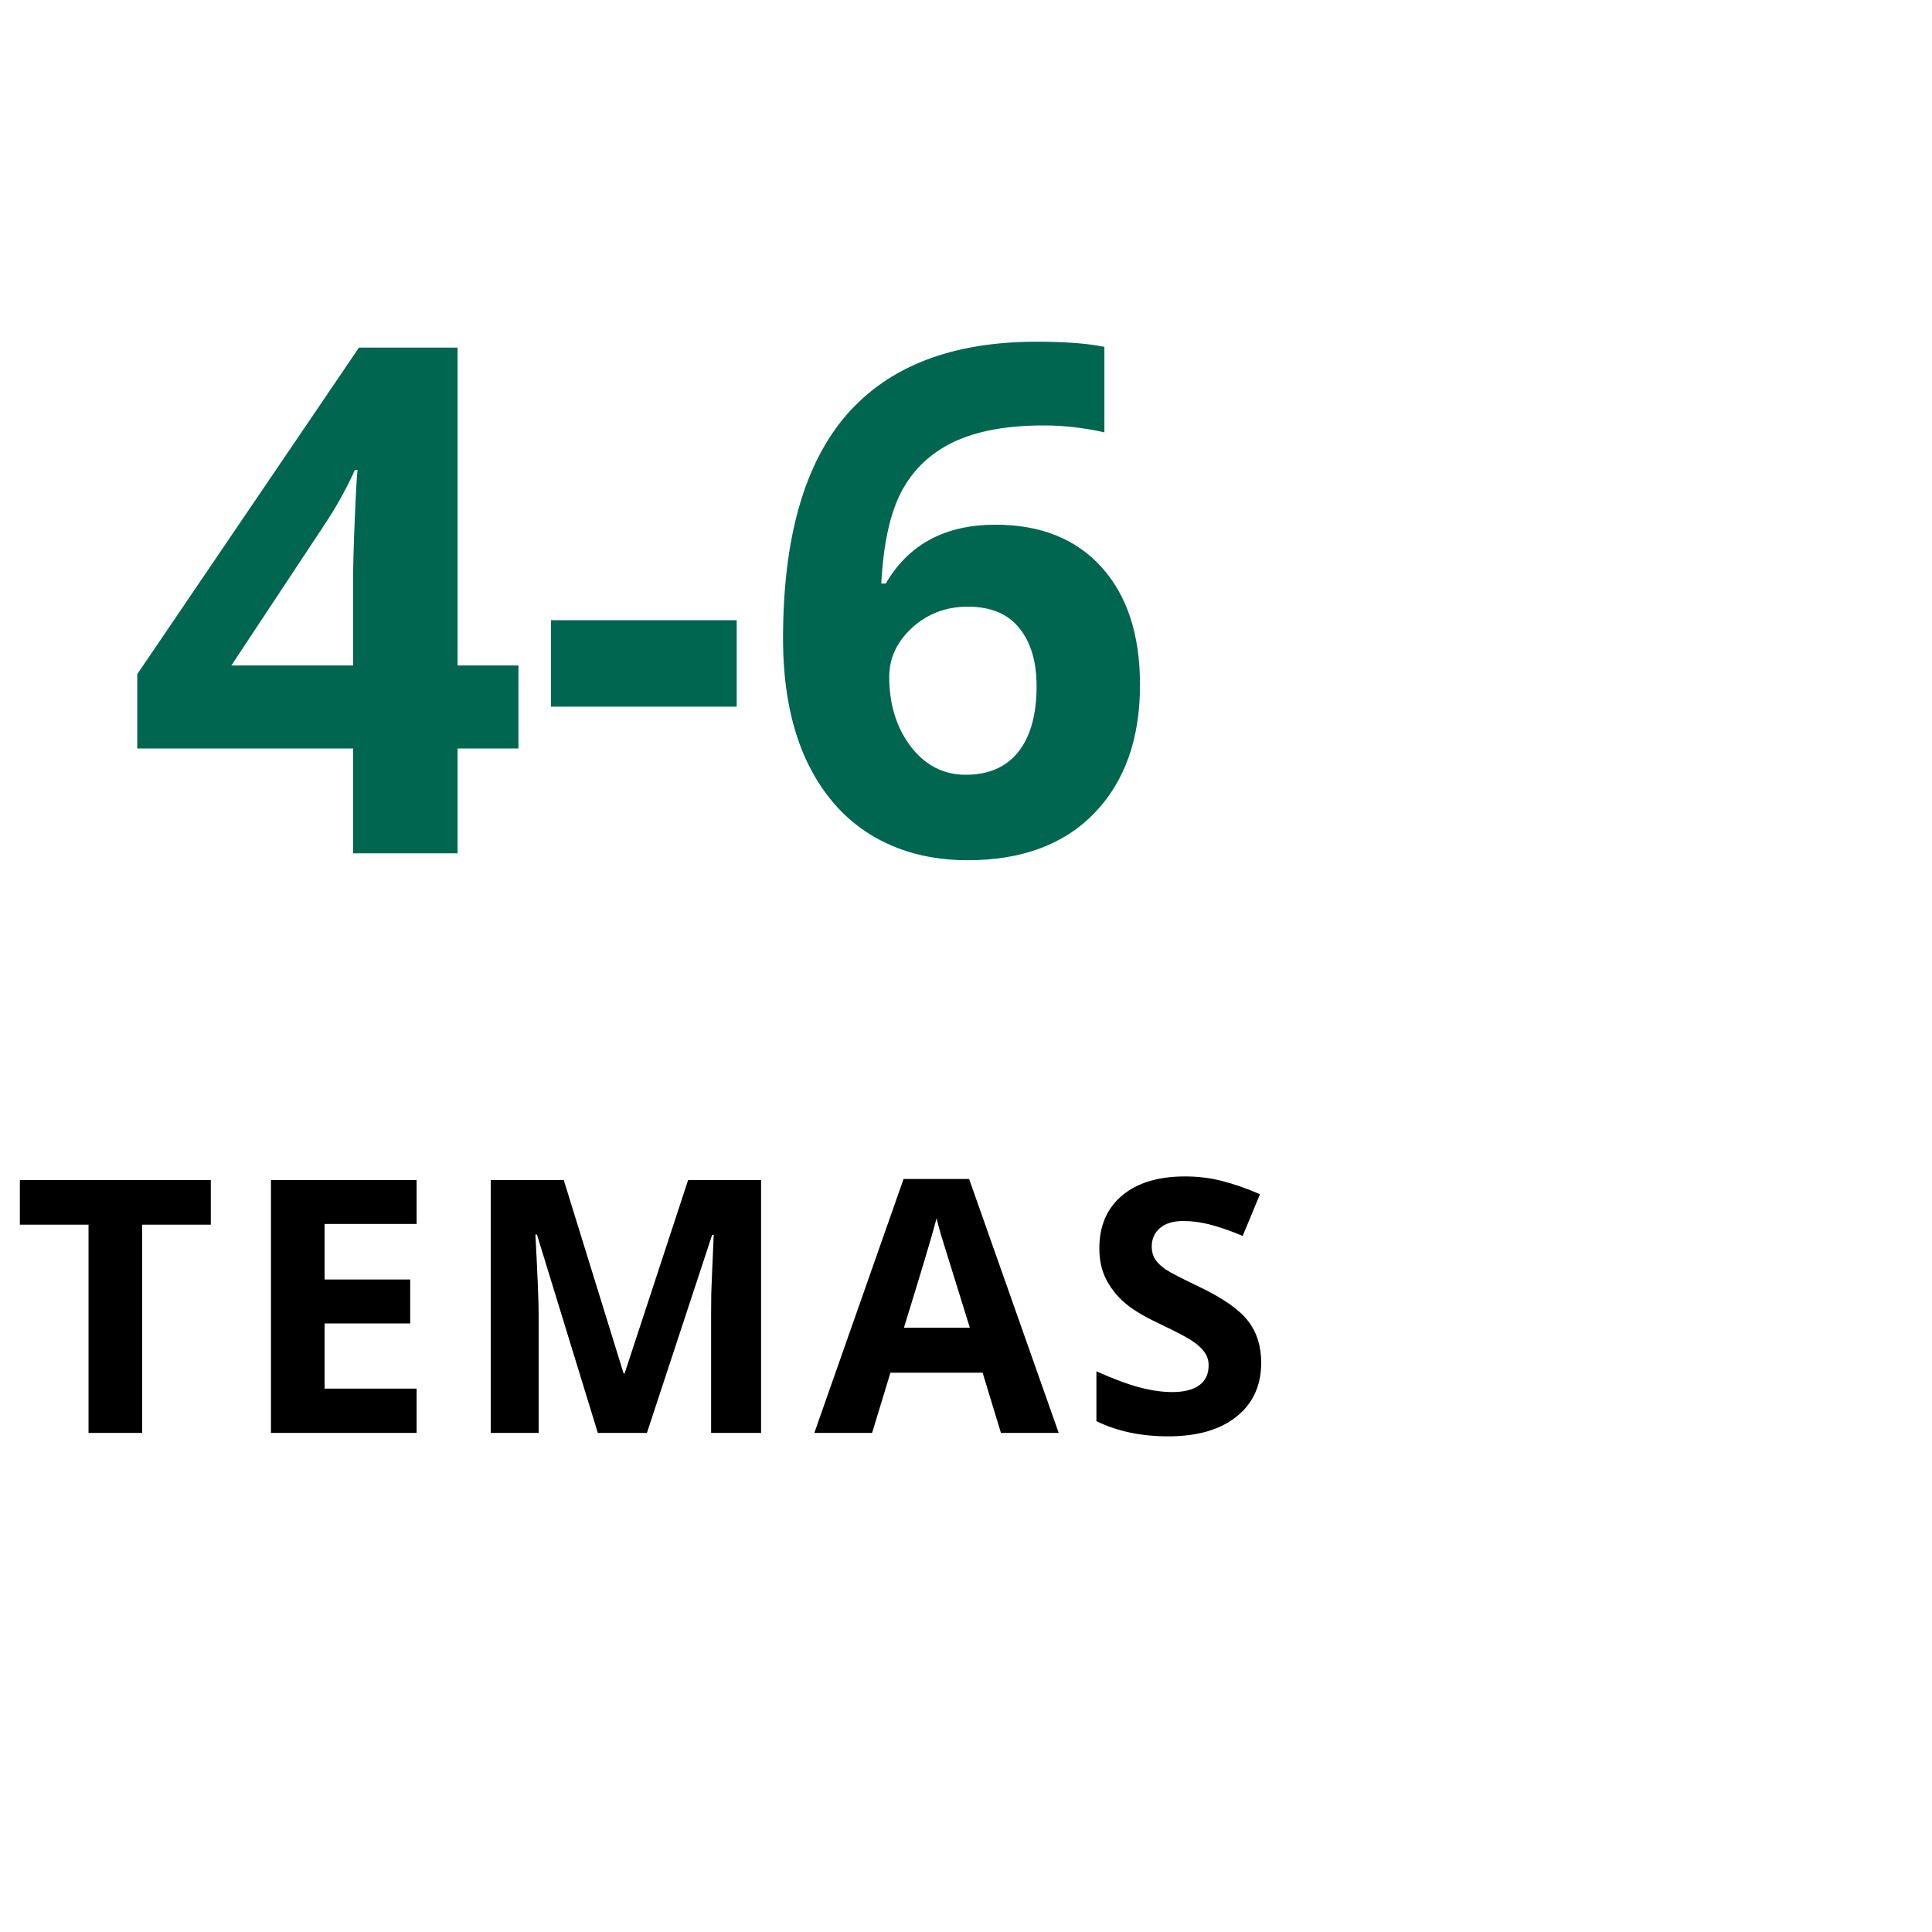 <svg width="60" height="60" viewBox="0 0 60 60" fill="none" xmlns="http://www.w3.org/2000/svg">
<path d="M16.101 23.245H14.21V26.5H10.966V23.245H4.263V20.936L11.148 10.795H14.21V20.667H16.101V23.245ZM10.966 20.667V18.003C10.966 17.559 10.984 16.914 11.02 16.069C11.055 15.224 11.084 14.734 11.105 14.598H11.02C10.755 15.185 10.436 15.758 10.063 16.316L7.185 20.667H10.966ZM17.11 21.945V19.26H22.879V21.945H17.11ZM24.318 19.829C24.318 16.721 24.974 14.408 26.284 12.89C27.602 11.371 29.571 10.612 32.192 10.612C33.088 10.612 33.789 10.666 34.298 10.773V13.427C33.66 13.284 33.03 13.212 32.407 13.212C31.269 13.212 30.338 13.384 29.614 13.727C28.898 14.071 28.361 14.58 28.003 15.253C27.645 15.926 27.434 16.882 27.369 18.121H27.509C28.218 16.904 29.353 16.295 30.914 16.295C32.318 16.295 33.417 16.735 34.212 17.616C35.007 18.497 35.404 19.715 35.404 21.269C35.404 22.944 34.932 24.273 33.986 25.254C33.041 26.228 31.73 26.715 30.055 26.715C28.895 26.715 27.881 26.446 27.015 25.909C26.155 25.372 25.489 24.588 25.017 23.557C24.551 22.525 24.318 21.283 24.318 19.829ZM29.99 24.061C30.699 24.061 31.244 23.825 31.623 23.352C32.003 22.873 32.192 22.192 32.192 21.311C32.192 20.545 32.013 19.944 31.655 19.507C31.304 19.063 30.771 18.841 30.055 18.841C29.381 18.841 28.805 19.059 28.325 19.496C27.852 19.933 27.616 20.441 27.616 21.021C27.616 21.874 27.838 22.593 28.282 23.181C28.733 23.768 29.303 24.061 29.99 24.061Z" fill="#00664F"/>
<path d="M4.414 44.5H2.749V38.033H0.617V36.648H6.547V38.033H4.414V44.5ZM12.938 44.5H8.415V36.648H12.938V38.012H10.08V39.736H12.739V41.1H10.08V43.125H12.938V44.5ZM18.566 44.5L16.675 38.339H16.627C16.695 39.593 16.729 40.429 16.729 40.848V44.5H15.241V36.648H17.508L19.366 42.652H19.398L21.37 36.648H23.636V44.5H22.084V40.783C22.084 40.608 22.086 40.405 22.089 40.176C22.096 39.947 22.122 39.338 22.165 38.35H22.116L20.091 44.5H18.566ZM31.085 44.5L30.516 42.631H27.653L27.084 44.5H25.29L28.061 36.615H30.097L32.879 44.5H31.085ZM30.119 41.234C29.592 39.541 29.295 38.583 29.227 38.361C29.162 38.139 29.116 37.963 29.087 37.834C28.969 38.293 28.631 39.426 28.072 41.234H30.119ZM39.168 42.319C39.168 43.028 38.912 43.587 38.4 43.995C37.892 44.403 37.183 44.607 36.273 44.607C35.435 44.607 34.694 44.45 34.05 44.135V42.588C34.579 42.824 35.027 42.991 35.392 43.087C35.761 43.184 36.098 43.232 36.402 43.232C36.767 43.232 37.047 43.163 37.24 43.023C37.437 42.883 37.535 42.676 37.535 42.4C37.535 42.246 37.492 42.11 37.406 41.992C37.321 41.87 37.193 41.754 37.025 41.643C36.86 41.532 36.522 41.354 36.01 41.111C35.53 40.885 35.17 40.669 34.93 40.461C34.69 40.253 34.499 40.012 34.356 39.736C34.212 39.46 34.141 39.138 34.141 38.769C34.141 38.074 34.375 37.528 34.844 37.131C35.317 36.733 35.969 36.535 36.8 36.535C37.208 36.535 37.596 36.583 37.965 36.68C38.337 36.776 38.726 36.912 39.13 37.088L38.593 38.382C38.175 38.21 37.827 38.09 37.551 38.023C37.279 37.954 37.011 37.92 36.746 37.92C36.431 37.92 36.189 37.994 36.021 38.141C35.852 38.287 35.768 38.479 35.768 38.715C35.768 38.862 35.802 38.991 35.87 39.102C35.938 39.209 36.046 39.315 36.193 39.419C36.343 39.519 36.696 39.702 37.251 39.967C37.985 40.318 38.488 40.67 38.76 41.025C39.032 41.376 39.168 41.807 39.168 42.319Z" fill="black"/>
</svg>

